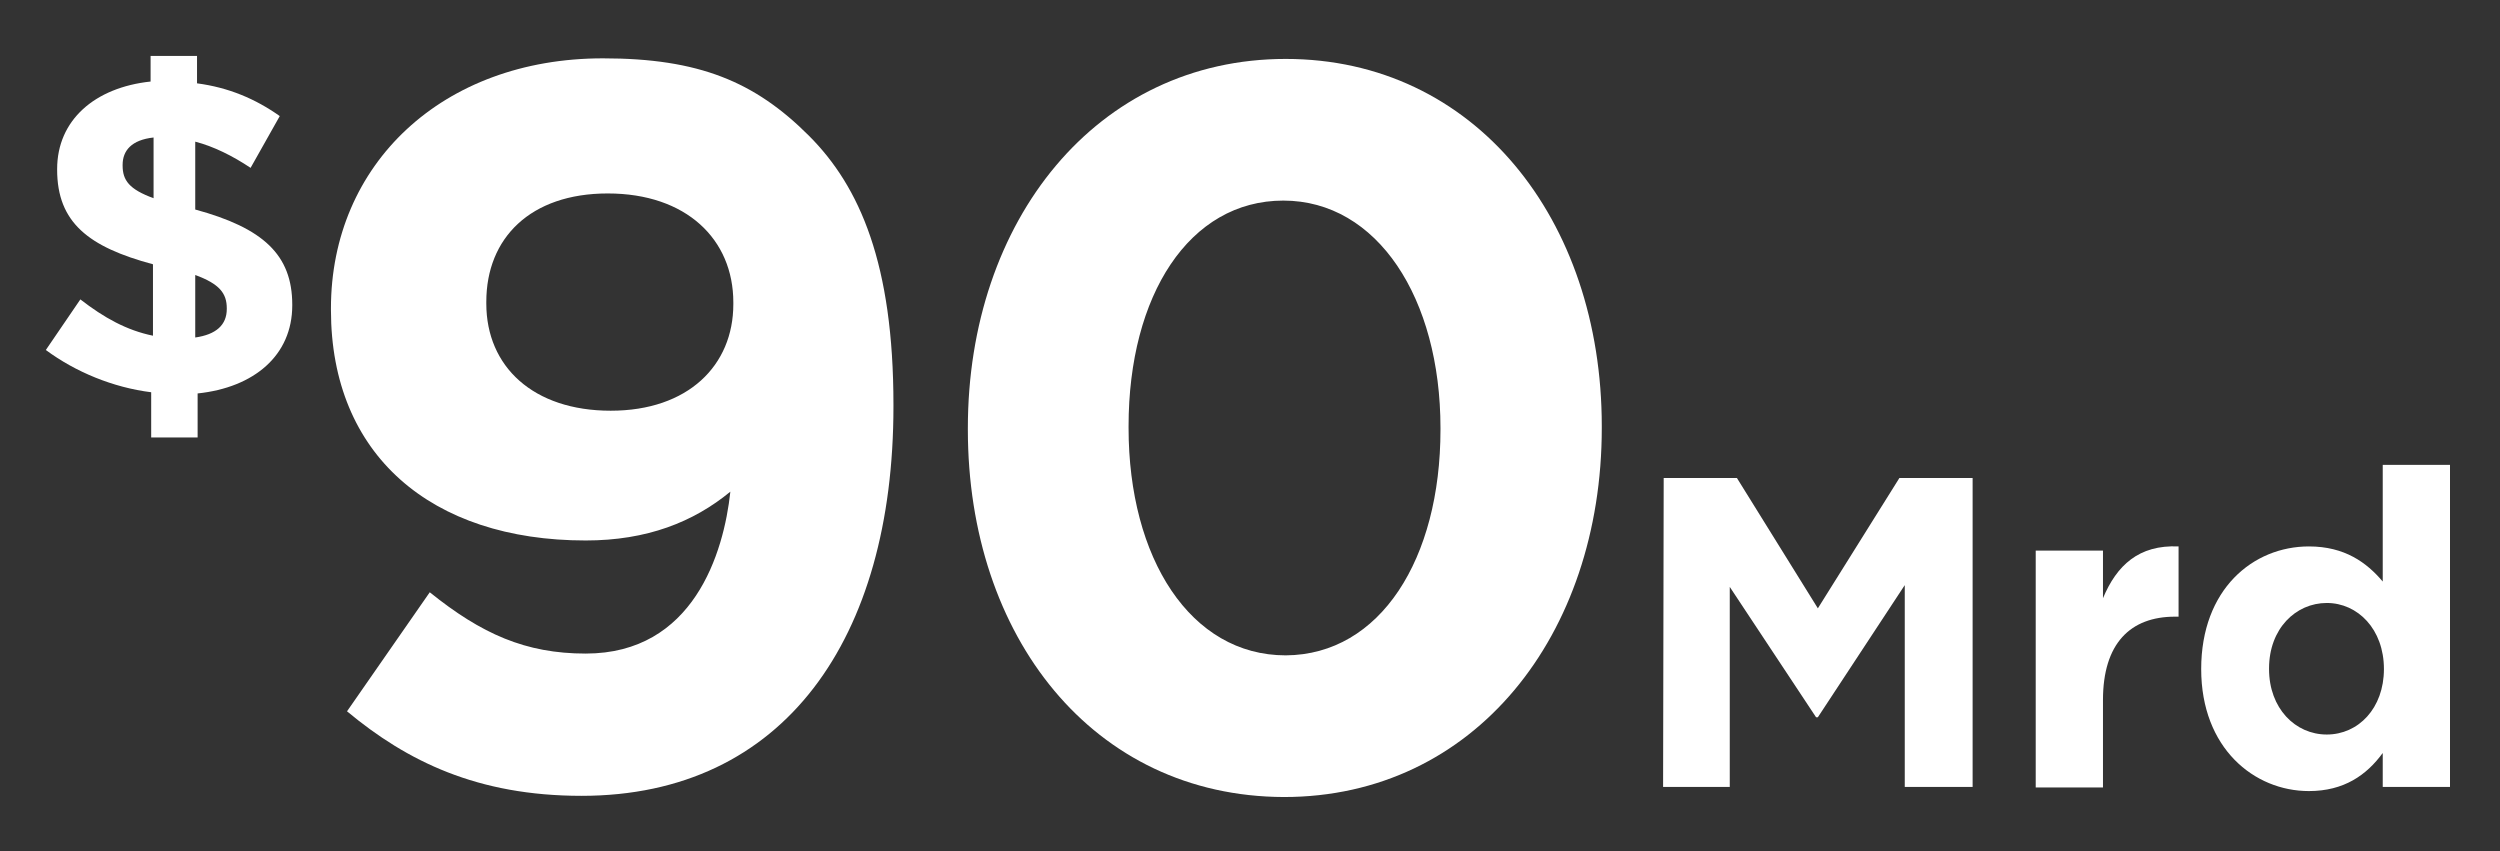 <?xml version="1.0" encoding="utf-8"?>
<!-- Generator: Adobe Illustrator 23.0.6, SVG Export Plug-In . SVG Version: 6.00 Build 0)  -->
<svg version="1.1" id="Layer_1" xmlns="http://www.w3.org/2000/svg" xmlns:xlink="http://www.w3.org/1999/xlink" x="0px" y="0px"
	 viewBox="0 0 420 143" style="enable-background:new 0 0 420 143;" xml:space="preserve">
<rect x="0" y="0" width="420" height="143" fill="#333333" stroke="none"/>
<style type="text/css">
	.st0{fill:#FFFFFF;}
</style>
<g>
	<path class="st0" d="M42.1,28.2c-3-2-6.2-3.6-9.3-4.4v11.4c11.4,3.1,16.3,7.6,16.3,16v0.1c0,8.4-6.4,13.8-15.9,14.8v7.4h-7.8v-7.6
		c-6.4-0.8-12.7-3.4-17.7-7.1l5.8-8.5c4,3.1,7.8,5.2,12.2,6.1v-12c-10.8-2.9-16.1-7-16.1-15.9v-0.1c0-8.2,6.3-13.7,15.7-14.7V9.4
		h7.8V14c5.3,0.7,9.8,2.6,13.9,5.5L42.1,28.2z M25.8,33.3V23.1c-3.7,0.4-5.2,2.2-5.2,4.6v0.1C20.6,30.3,21.7,31.8,25.8,33.3z
		 M32.8,46.2v10.5c3.5-0.5,5.3-2.1,5.3-4.8v-0.1C38.1,49.3,36.9,47.7,32.8,46.2z"/>
</g>
<g>
	<path class="st0" d="M122.7,82.6c-6.2,5.1-14,8.2-24.3,8.2c-26,0-42.8-14.4-42.8-38.7v-0.3c0-24.2,18.7-42,45.7-42
		c16.1,0,25.5,3.9,34.6,13c8.6,8.6,14.2,21.6,14.2,45.2v0.3c0,38.9-18.3,65.4-52.4,65.4c-17.5,0-29.3-5.8-39.4-14.2l13.9-20
		c8.7,7,16.1,10.3,26.2,10.3C116.5,109.8,121.6,92.9,122.7,82.6z M123.2,51.1v-0.3c0-10.6-7.9-18.3-21.1-18.3
		c-13,0-20.4,7.5-20.4,18.2V51c0,10.6,7.9,18,20.9,18S123.2,61.4,123.2,51.1z"/>
	<path class="st0" d="M162.6,72.2v-0.3c0-34.8,21.6-62,53.4-62c31.7,0,53.1,26.9,53.1,61.7v0.3c0,34.8-21.4,62-53.4,62
		C183.6,133.8,162.6,106.9,162.6,72.2z M242,72.2v-0.3c0-21.8-10.6-38.2-26.4-38.2s-26,15.9-26,37.9v0.3c0,21.9,10.4,38.2,26.4,38.2
		C231.9,110,242,93.9,242,72.2z"/>
</g>
<g>
	<path class="st0" d="M279.5,80.3h12.3l13.6,21.9l13.7-21.9h12.3v51.9H320V98.3l-14.6,22.2h-0.3l-14.5-21.9v33.6h-11.2L279.5,80.3
		L279.5,80.3z"/>
	<path class="st0" d="M342,92.5h11.3v8c2.3-5.5,6-9,12.7-8.7v11.8h-0.6c-7.5,0-12.1,4.5-12.1,14v14.7H342V92.5z"/>
	<path class="st0" d="M369.8,112.4L369.8,112.4c0-13.4,8.7-20.6,18.1-20.6c6,0,9.7,2.7,12.4,5.9V78.1h11.3v54.1h-11.3v-5.7
		c-2.7,3.7-6.5,6.4-12.4,6.4C378.7,132.9,369.8,125.7,369.8,112.4z M400.5,112.4L400.5,112.4c0-6.7-4.4-11.1-9.6-11.1
		c-5.2,0-9.7,4.3-9.7,11v0.1c0,6.6,4.4,11,9.7,11C396.2,123.4,400.5,119,400.5,112.4z"/>
</g>
</svg>
